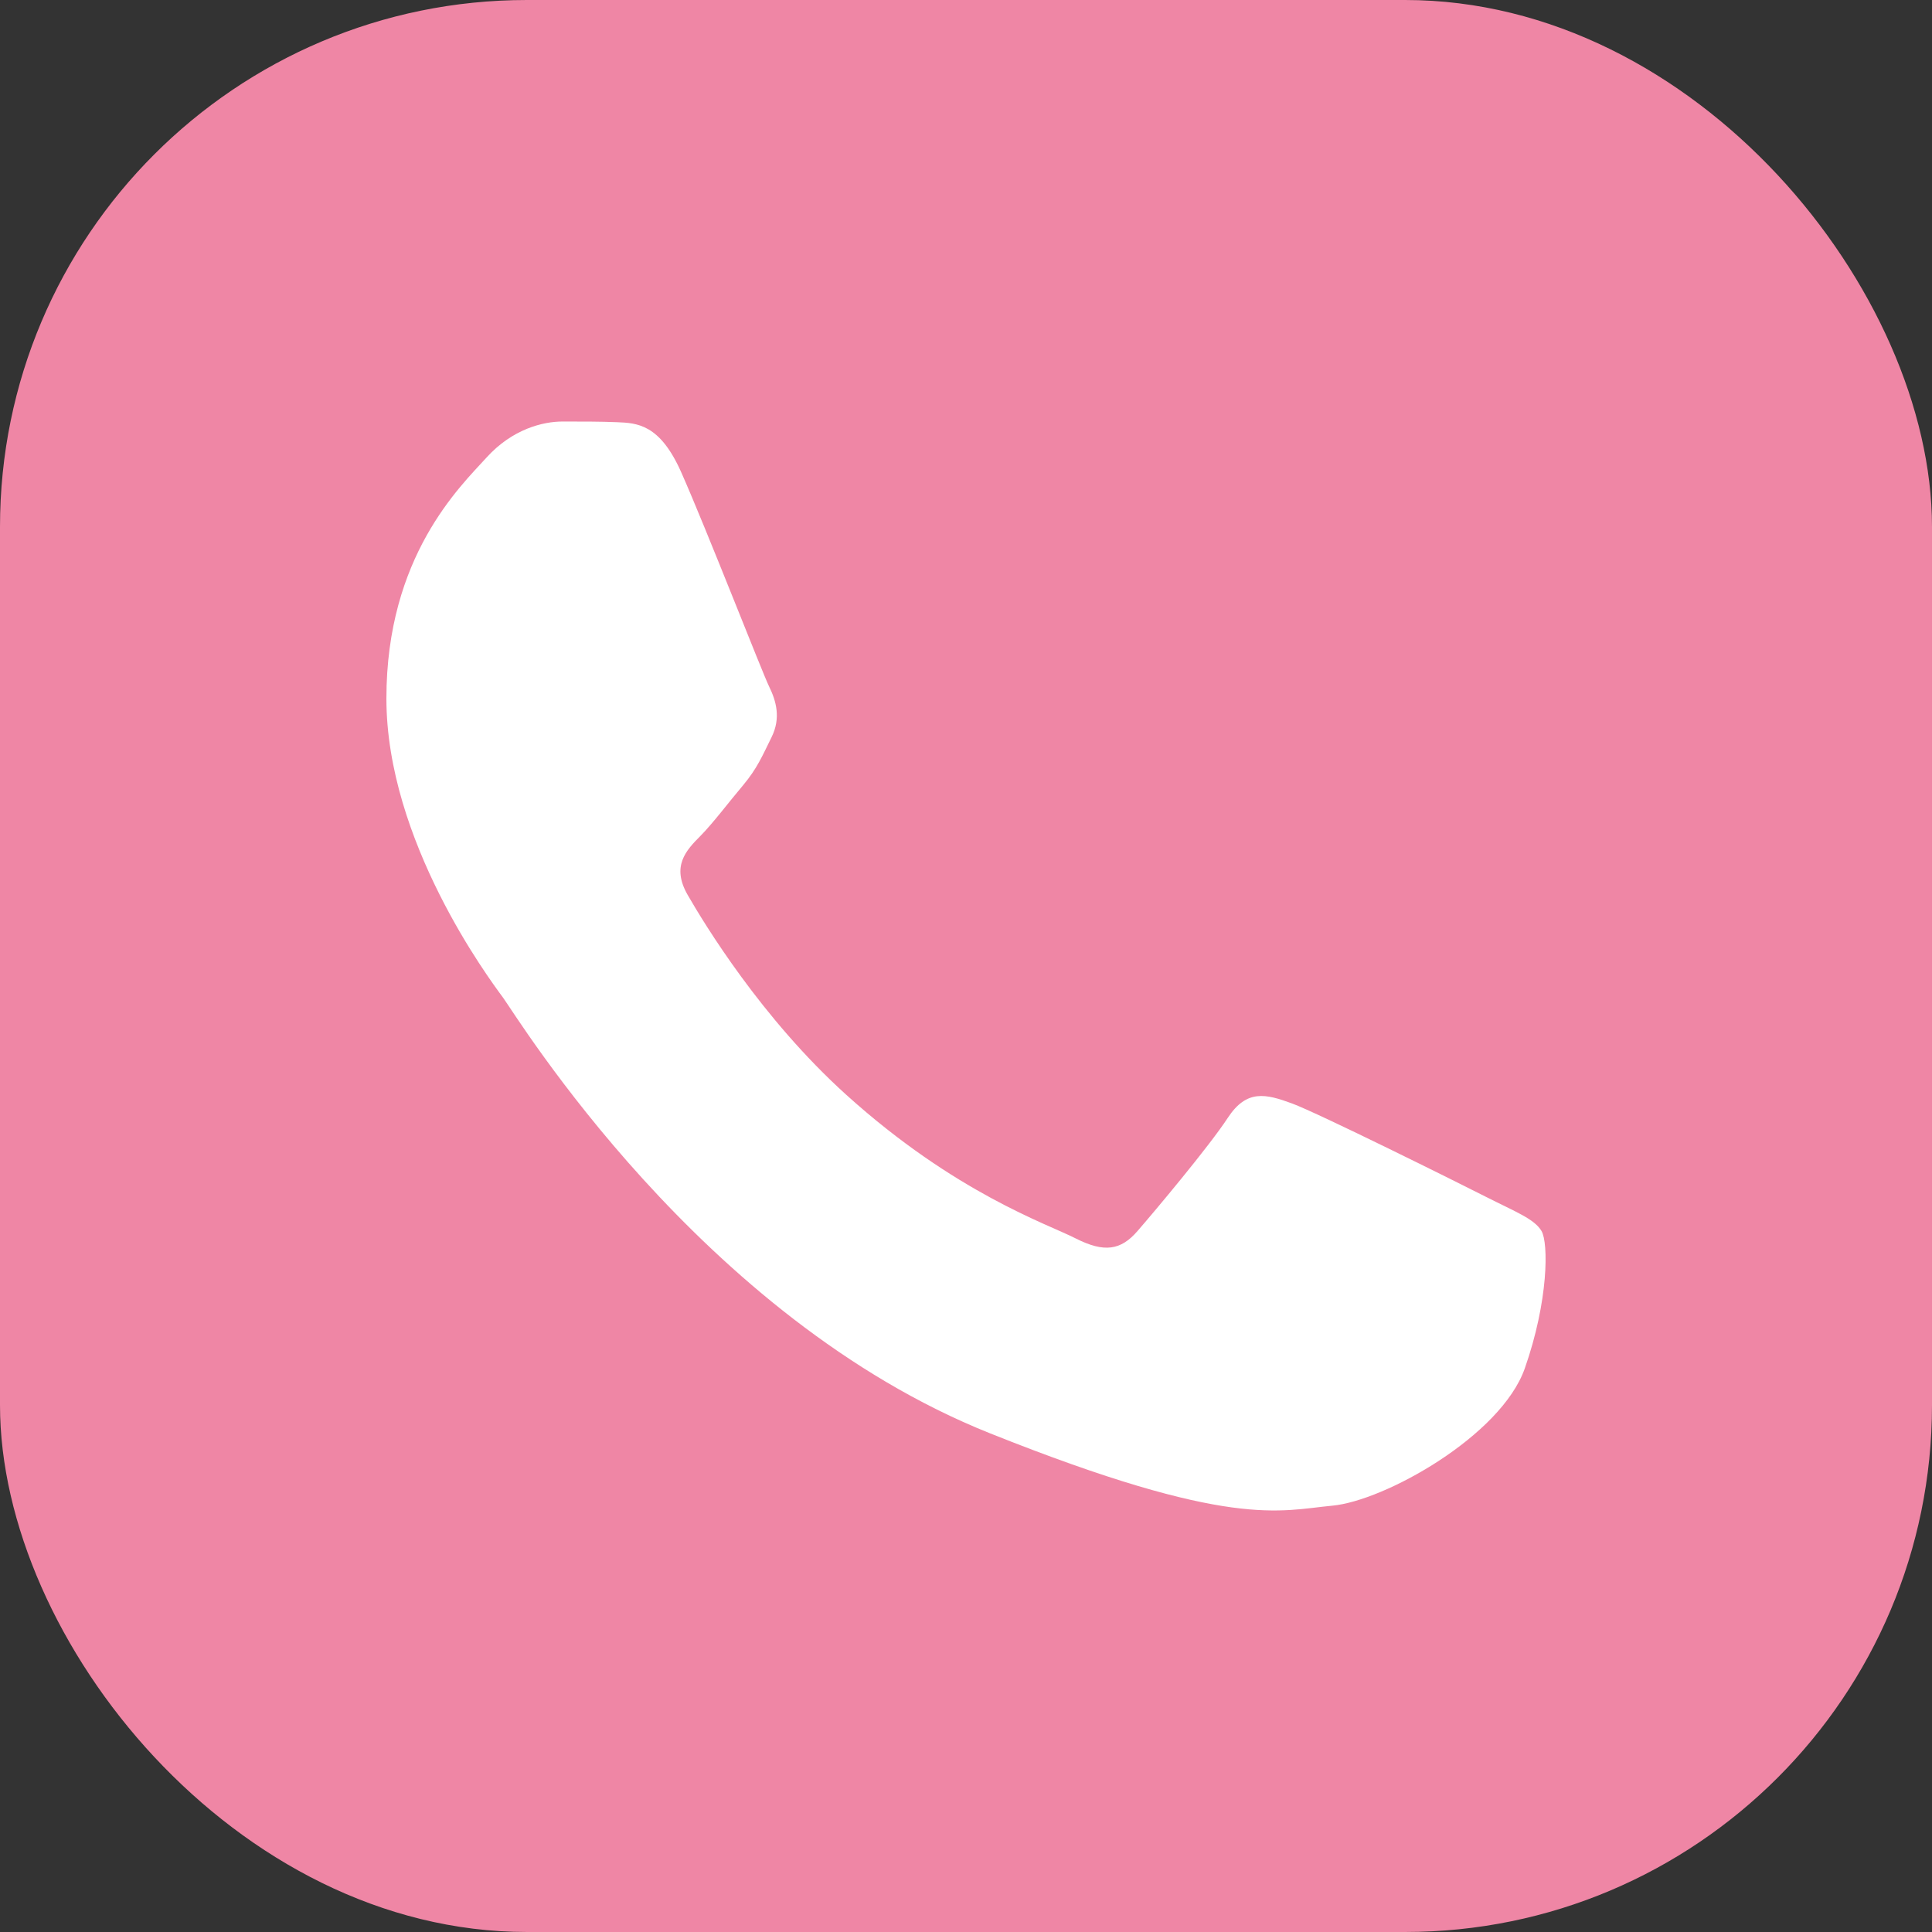 <?xml version="1.0" encoding="UTF-8"?> <svg xmlns="http://www.w3.org/2000/svg" width="55" height="55" viewBox="0 0 55 55" fill="none"><rect x="0" y="0" width="55" height="55" fill="#333333" stroke="none"/><rect width="55" height="55" rx="15" fill="#EF86A5"></rect><path d="M16.012 12C15.469 12 14.591 12.206 13.846 13.03C13.101 13.851 11 15.838 11 19.885C11 23.932 13.91 27.844 14.316 28.394C14.72 28.941 19.933 37.509 28.185 40.804C35.042 43.543 36.434 43.002 37.924 42.864C39.414 42.729 42.73 40.878 43.407 38.957C44.083 37.035 44.085 35.383 43.883 35.043C43.681 34.701 43.14 34.496 42.327 34.084C41.517 33.672 37.525 31.687 36.781 31.413C36.036 31.14 35.491 31.001 34.951 31.825C34.411 32.649 32.859 34.496 32.384 35.043C31.909 35.594 31.438 35.668 30.624 35.256C29.811 34.84 27.197 33.97 24.093 31.168C21.68 28.99 20.052 26.302 19.577 25.478C19.105 24.658 19.532 24.207 19.939 23.798C20.303 23.429 20.745 22.838 21.152 22.357C21.555 21.875 21.695 21.533 21.965 20.986C22.235 20.439 22.097 19.956 21.895 19.544C21.694 19.132 20.114 15.07 19.392 13.442C18.784 12.074 18.142 12.042 17.563 12.019C17.091 11.999 16.552 12 16.012 12Z" fill="white"></path></svg> 